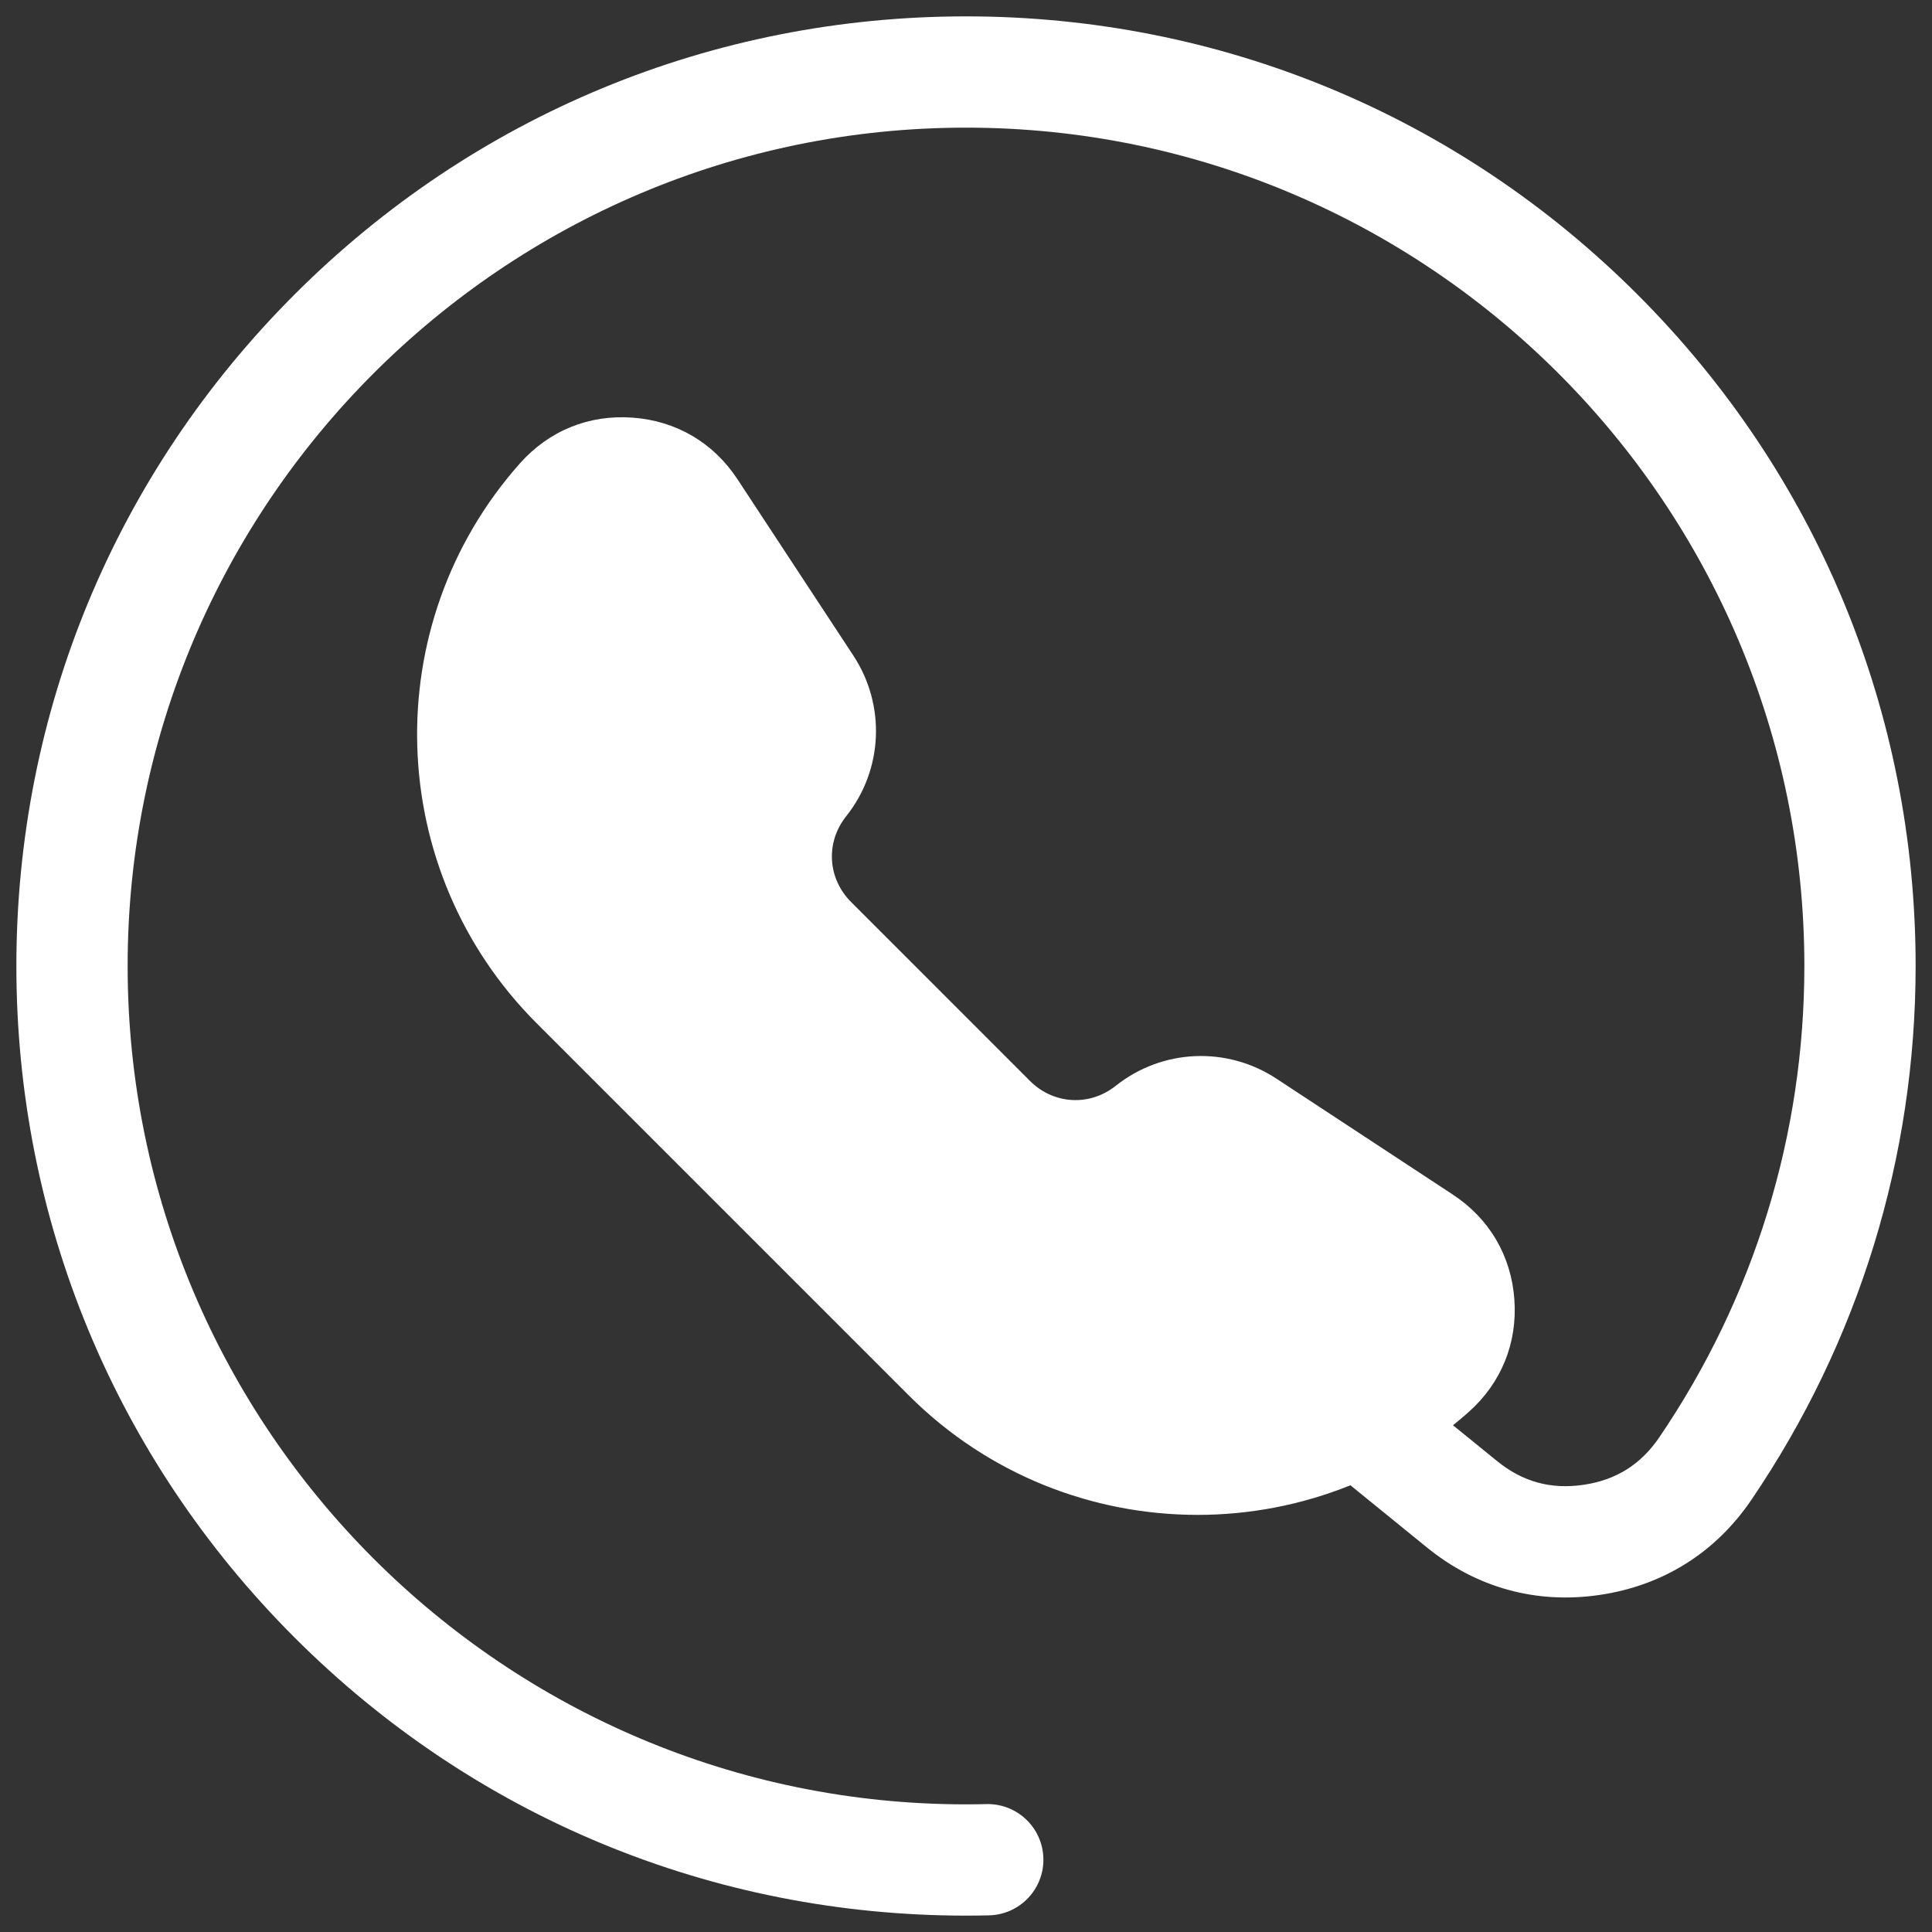 <svg width="59" height="59" viewBox="0 0 59 59" fill="none" xmlns="http://www.w3.org/2000/svg">
<rect x="0" y="0" width="59" height="59" fill="#333333" stroke="none"/>
<path d="M50.006 8.994C44.529 3.516 37.246 0.5 29.5 0.5C21.754 0.5 14.471 3.516 8.994 8.994C3.516 14.471 0.5 21.754 0.5 29.5C0.5 37.246 3.516 44.529 8.994 50.006C14.471 55.484 21.754 58.5 29.5 58.5C29.734 58.5 29.971 58.497 30.205 58.492C31.144 58.468 31.886 57.69 31.863 56.752C31.84 55.813 31.063 55.073 30.123 55.094C29.916 55.099 29.706 55.102 29.5 55.102C15.383 55.102 3.898 43.617 3.898 29.5C3.898 15.383 15.383 3.898 29.5 3.898C43.617 3.898 55.102 15.383 55.102 29.5C55.102 34.654 53.57 39.63 50.673 43.892C50.108 44.724 49.35 45.199 48.356 45.344C47.361 45.49 46.498 45.253 45.719 44.619L44.372 43.525C44.534 43.395 44.692 43.261 44.847 43.124C45.846 42.237 46.343 41.015 46.246 39.683C46.15 38.35 45.482 37.213 44.365 36.479L38.983 32.942C37.464 31.943 35.49 32.031 34.073 33.159C33.276 33.793 32.175 33.73 31.454 33.01L25.99 27.545C25.27 26.825 25.207 25.724 25.841 24.927C26.969 23.509 27.057 21.536 26.058 20.017L22.521 14.635C21.787 13.518 20.65 12.85 19.317 12.754C17.984 12.656 16.763 13.154 15.876 14.152C11.502 19.078 11.726 26.587 16.386 31.246L27.754 42.614C30.178 45.039 33.373 46.263 36.576 46.262C38.16 46.262 39.745 45.96 41.24 45.358L43.575 47.256C45.091 48.489 46.915 48.991 48.848 48.707C50.782 48.423 52.385 47.42 53.484 45.803C56.765 40.975 58.5 35.337 58.5 29.5C58.5 21.754 55.484 14.471 50.006 8.994Z" fill="#FFFFFF"/>
</svg>
